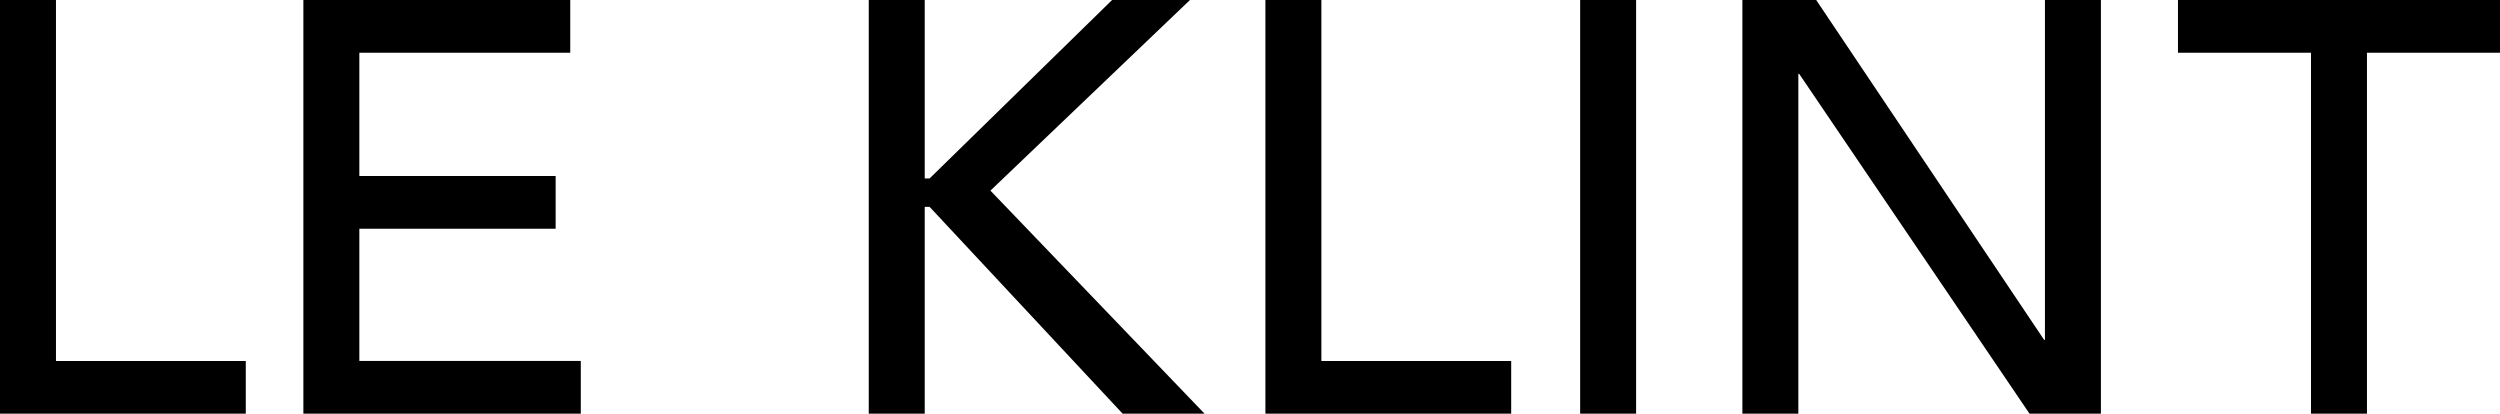 <?xml version="1.0" encoding="utf-8"?>
<!-- Generator: Adobe Illustrator 26.0.2, SVG Export Plug-In . SVG Version: 6.00 Build 0)  -->
<svg version="1.1" xmlns="http://www.w3.org/2000/svg" xmlns:xlink="http://www.w3.org/1999/xlink" x="0px" y="0px"
	 viewBox="0 0 308.2 51" style="enable-background:new 0 0 308.2 51;" xml:space="preserve">
<path d="M0,0h6.9v44.5h23.4V51H0V0z"/>
<path d="M37.4,0h32.9v6.5h-26v15.2h24.2v6.5H44.3v16.3h27.3V51H37.4V0z"/>
<path d="M107.1,0h6.9v22h0.6l22.5-22h9.6l-24.6,23.5L148.5,51h-10.1l-23.8-25.5H114V51h-6.9V0z"/>
<path d="M156,0h6.9v44.5h23.4V51H156V0z"/>
<path d="M194.8,0h6.9v51h-6.9V0z"/>
<path d="M214.8,0h9.1l28.1,41.9h0.1V0h6.9v51h-8.8L221.8,9.1h-0.1V51h-6.9V0z"/>
<path d="M284.9,6.5h-16.4V0h39.7v6.5h-16.4V51h-6.9V6.5z"/>
</svg>
